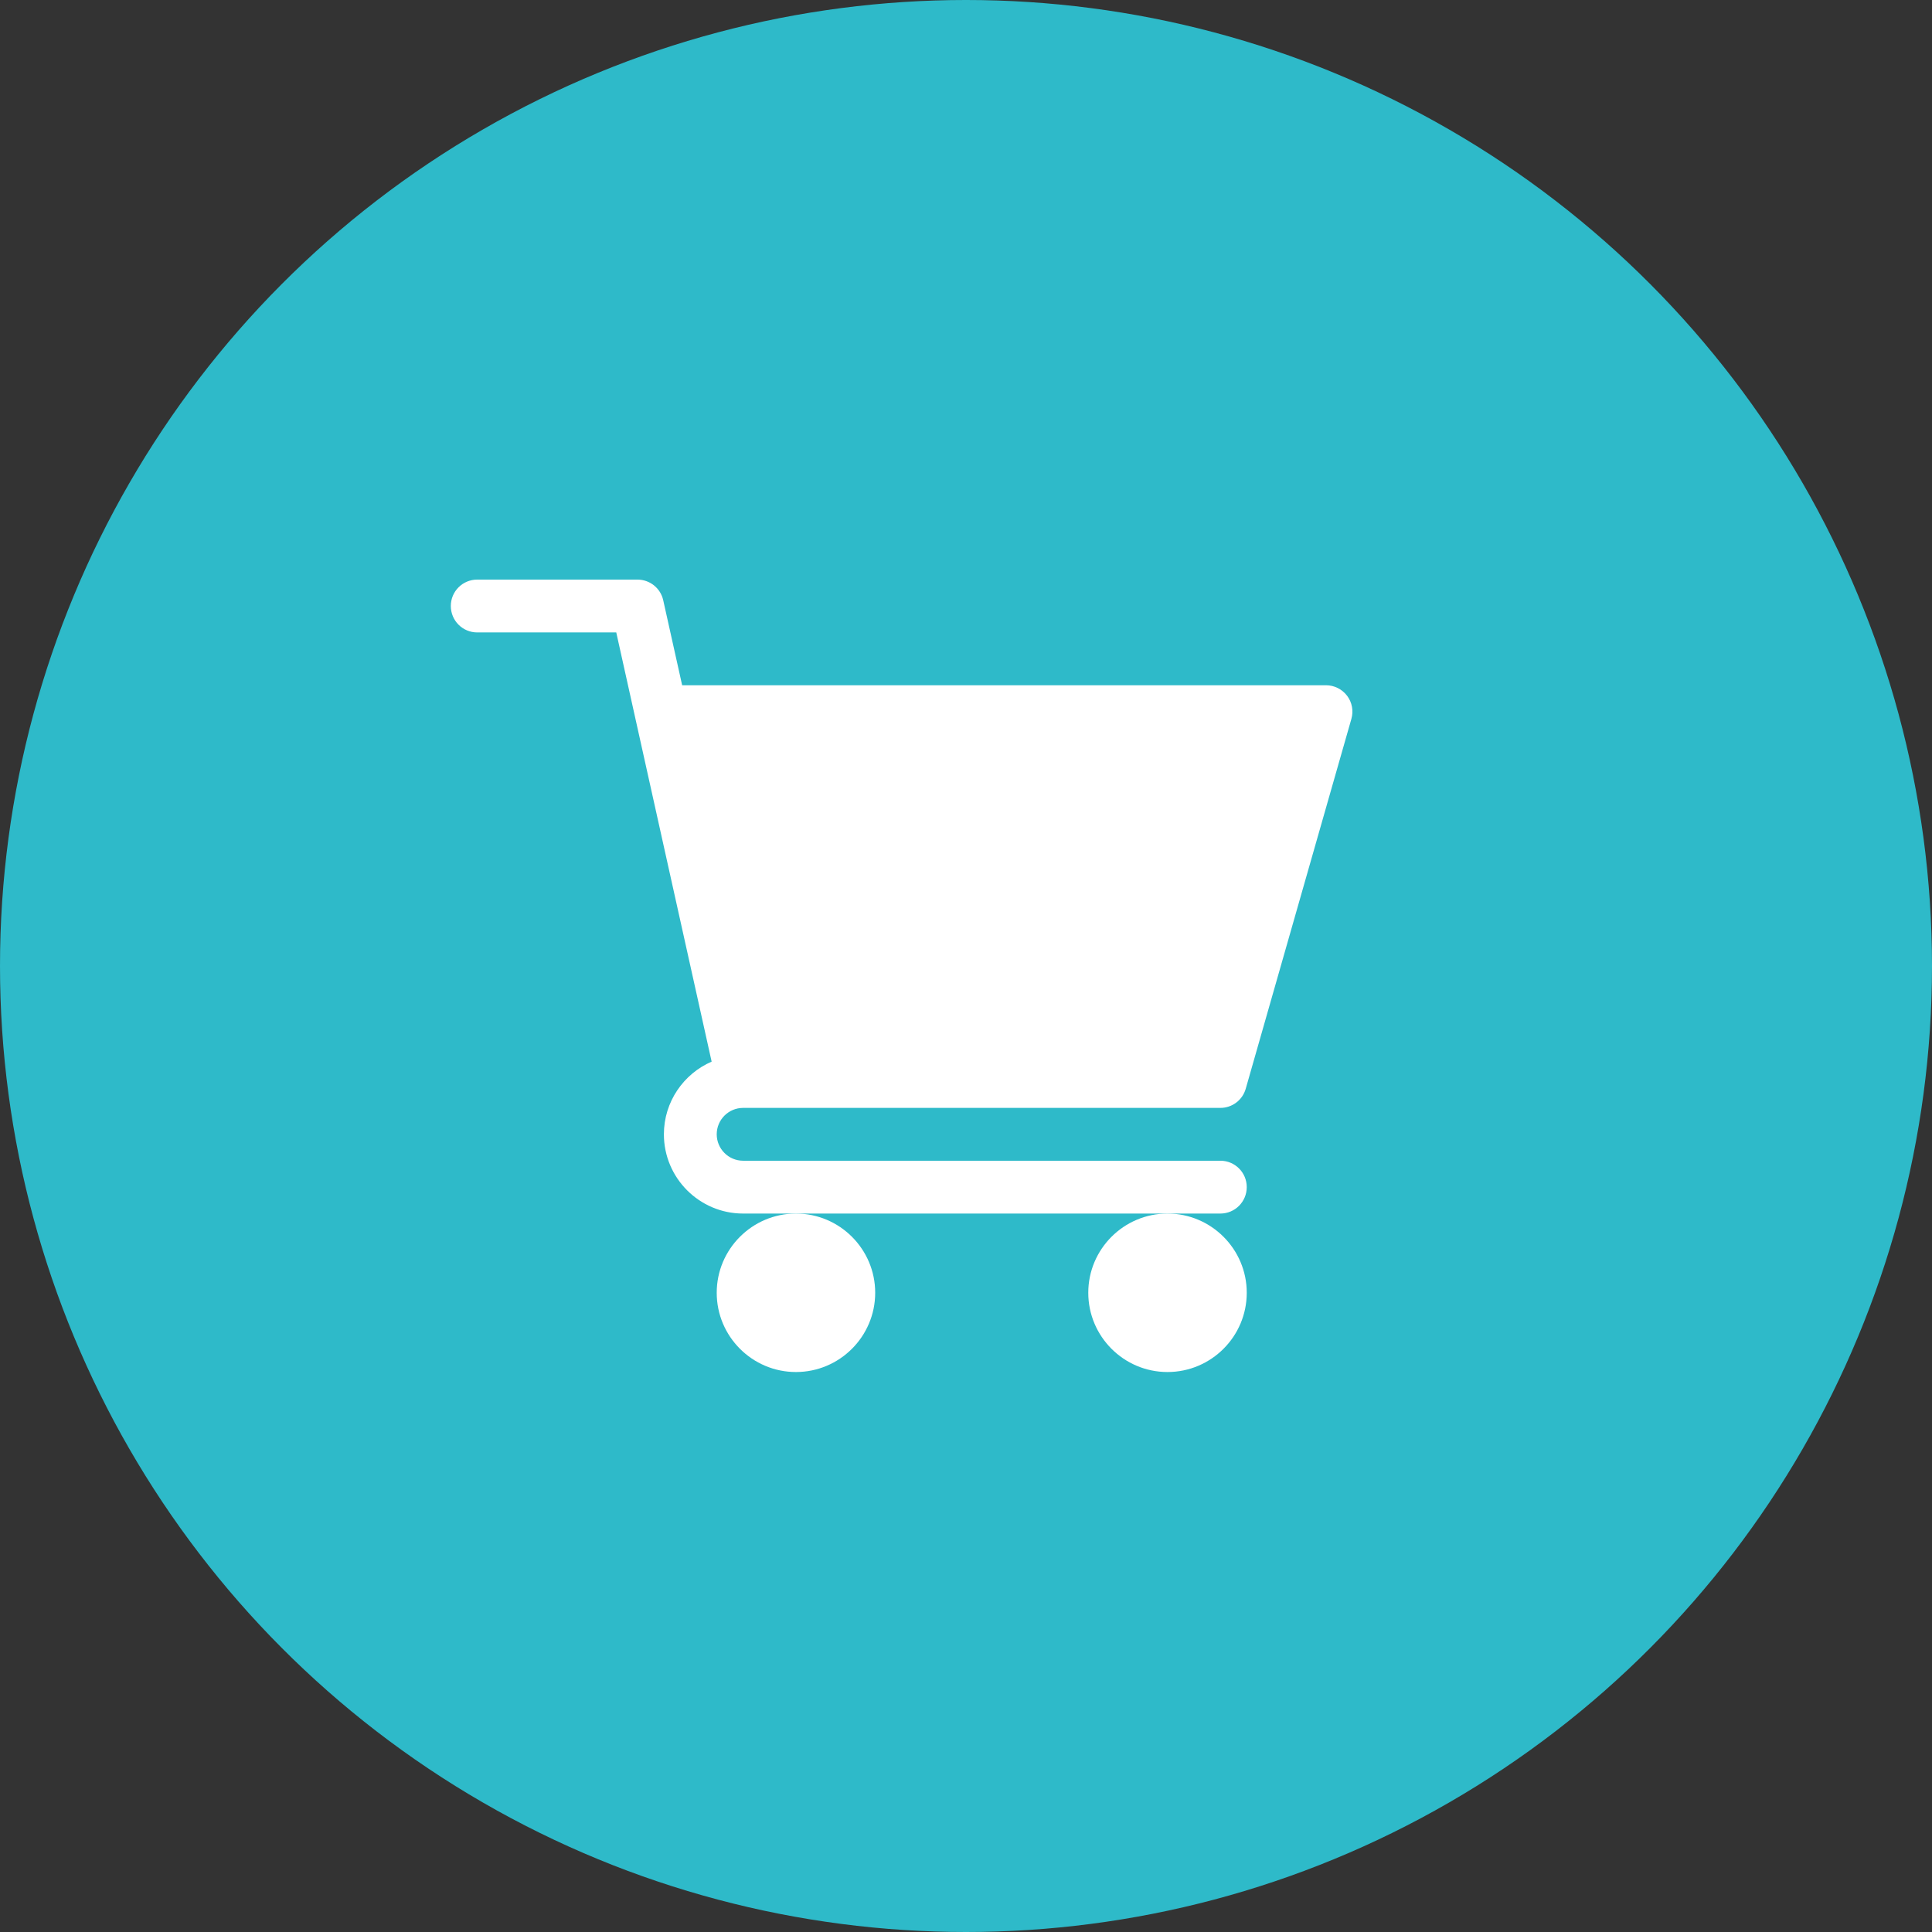 <?xml version="1.0" encoding="UTF-8"?>
<svg xmlns="http://www.w3.org/2000/svg" width="38" height="38" viewBox="0 0 38 38" fill="none">
  <rect x="0" y="0" width="38" height="38" fill="#333333" stroke="none"/>
  <circle cx="19" cy="19" r="19" fill="#2EBAC9"></circle>
  <path d="M14.616 21.791H24.003C24.235 21.791 24.439 21.637 24.502 21.414L26.58 14.14C26.625 13.983 26.594 13.815 26.496 13.685C26.397 13.555 26.244 13.478 26.081 13.478H13.417L13.045 11.807C12.993 11.569 12.782 11.4 12.538 11.4H9.386C9.099 11.4 8.867 11.632 8.867 11.919C8.867 12.207 9.099 12.439 9.386 12.439H12.121L13.997 20.881C13.445 21.121 13.058 21.671 13.058 22.31C13.058 23.17 13.757 23.869 14.616 23.869H24.003C24.29 23.869 24.522 23.637 24.522 23.349C24.522 23.062 24.29 22.83 24.003 22.83H14.616C14.33 22.83 14.097 22.597 14.097 22.31C14.097 22.023 14.33 21.791 14.616 21.791Z" fill="white"></path>
  <path d="M14.097 25.427C14.097 26.287 14.796 26.986 15.655 26.986C16.515 26.986 17.214 26.287 17.214 25.427C17.214 24.568 16.515 23.869 15.655 23.869C14.796 23.869 14.097 24.568 14.097 25.427Z" fill="white"></path>
  <path d="M21.405 25.427C21.405 26.287 22.104 26.986 22.963 26.986C23.823 26.986 24.522 26.287 24.522 25.427C24.522 24.568 23.823 23.869 22.963 23.869C22.104 23.869 21.405 24.568 21.405 25.427Z" fill="white"></path>
</svg>
